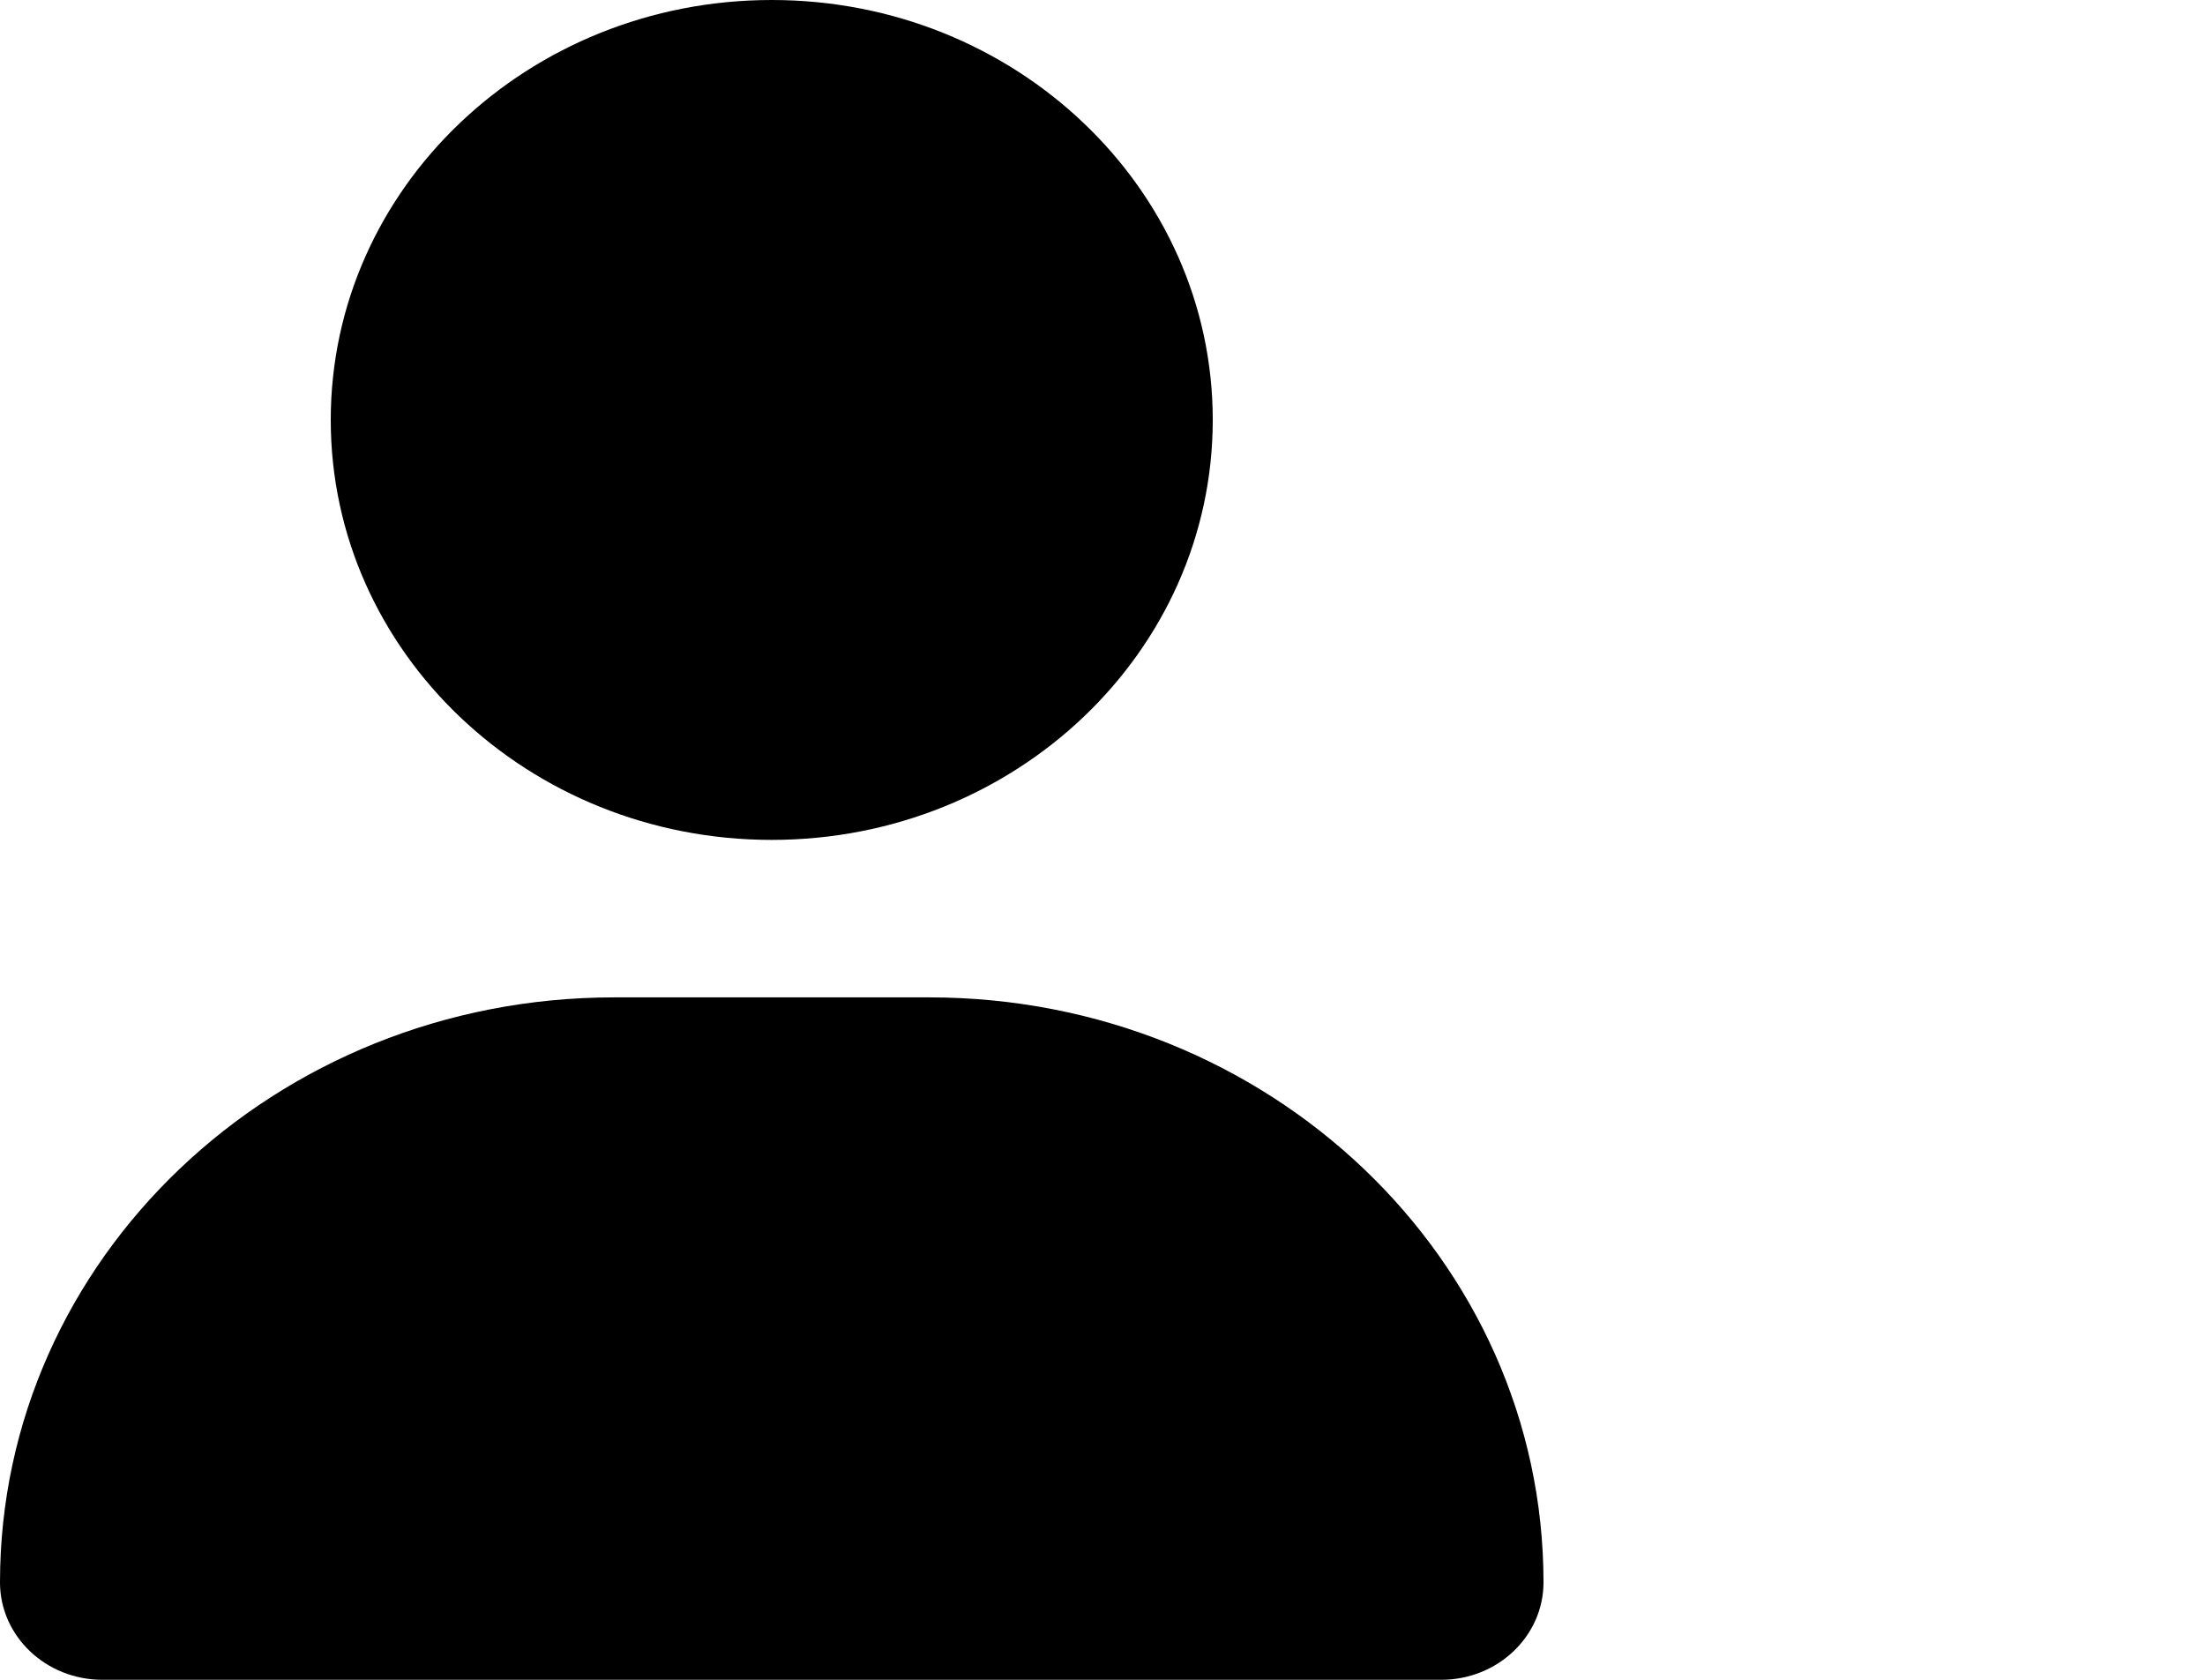 <svg width="21" height="16" viewBox="0 0 21 16" fill="none" xmlns="http://www.w3.org/2000/svg">
<path d="M11.55 4C11.55 6.209 9.67 8 7.35 8C5.03 8 3.15 6.209 3.15 4C3.15 1.791 5.03 0 7.35 0C9.67 0 11.55 1.791 11.55 4ZM0 15.072C0 11.994 2.618 9.5 5.85 9.5H8.85C12.082 9.5 14.7 11.994 14.7 15.072C14.7 15.584 14.264 16 13.726 16H0.975C0.436 16 0 15.584 0 15.072Z" fill="black"/>
</svg>
